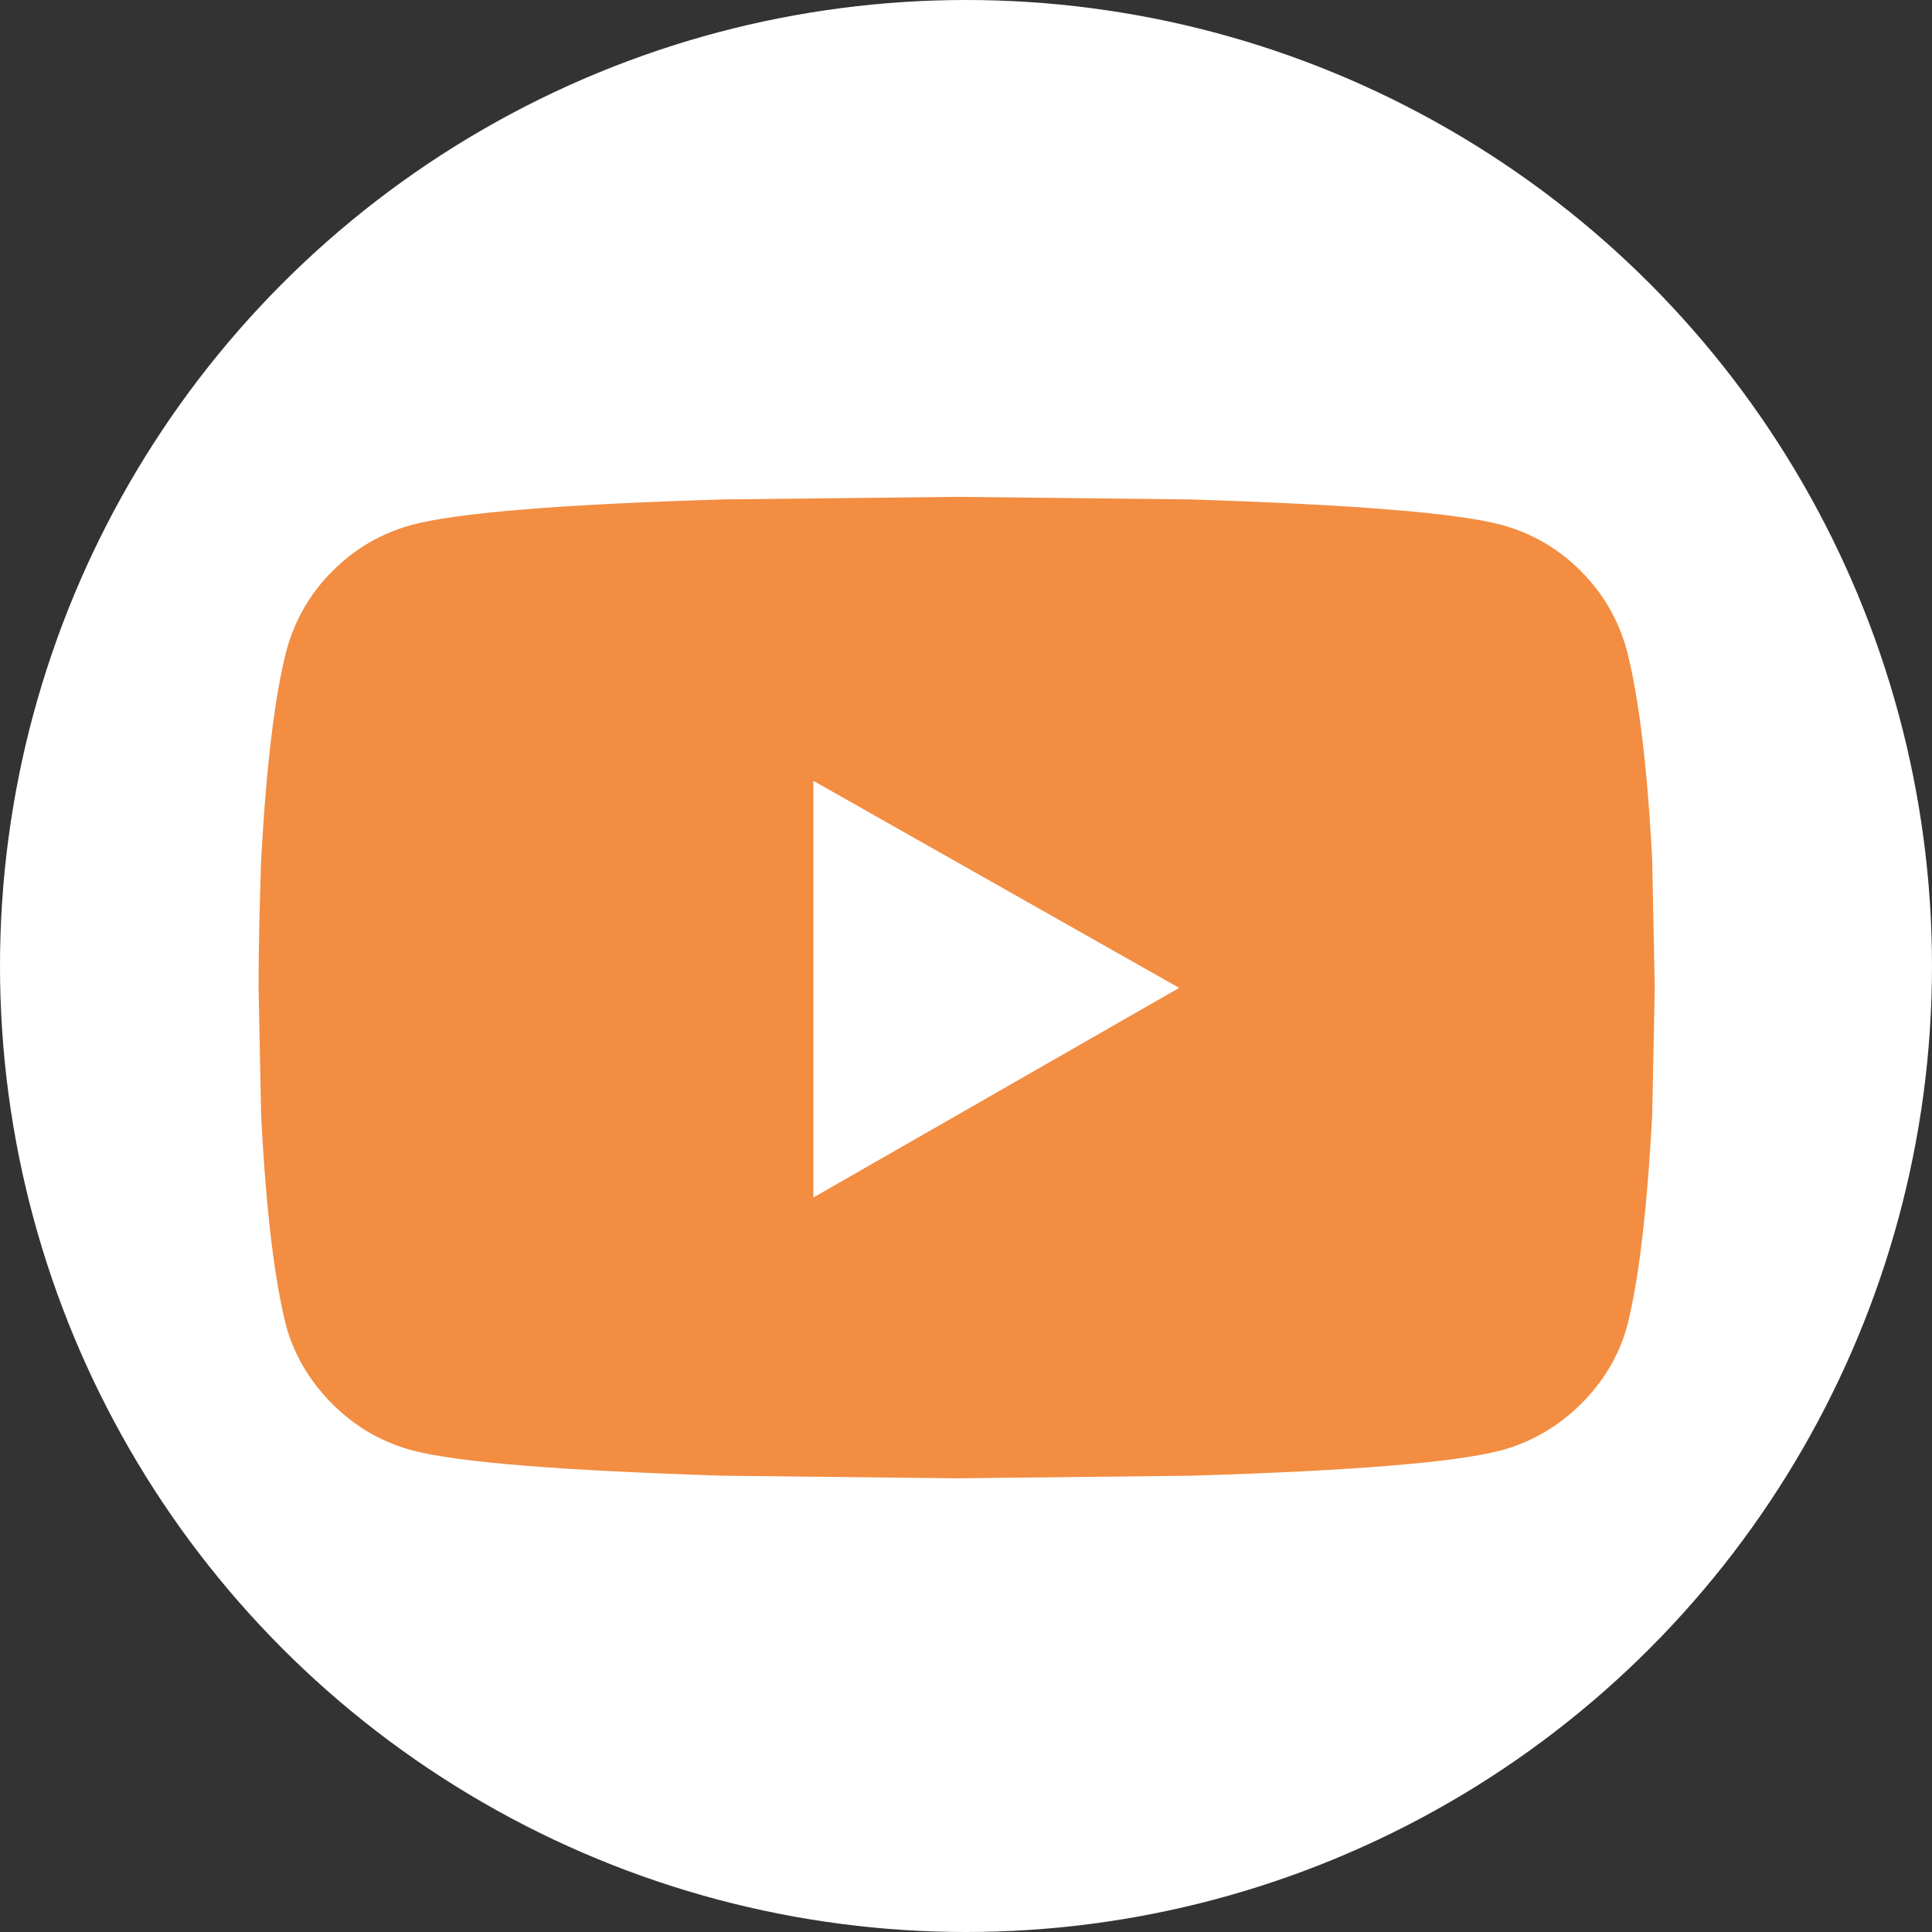 <?xml version="1.0" encoding="UTF-8"?>
<svg id="Layer_1" data-name="Layer 1" xmlns="http://www.w3.org/2000/svg" viewBox="0 0 60 60">
  <rect x="0" y="0" width="60" height="60" fill="#333333" stroke="none"/>
  <defs>
    <style>
      .cls-1 {
        fill: #fff;
      }

      .cls-2 {
        fill: #f28d42;
      }
    </style>
  </defs>
  <circle class="cls-1" cx="30" cy="30" r="30"/>
  <path class="cls-2" d="m50.52,20.19c.37,1.43.64,3.6.79,6.51l.08,3.97-.08,3.97c-.16,2.97-.42,5.16-.79,6.59-.26.9-.74,1.7-1.43,2.38s-1.51,1.17-2.46,1.43c-1.38.37-4.61.64-9.69.79l-7.23.08-7.23-.08c-5.08-.16-8.31-.42-9.69-.79-.95-.26-1.77-.74-2.46-1.43s-1.17-1.48-1.43-2.38c-.37-1.43-.64-3.63-.79-6.59l-.08-3.97c0-1.17.03-2.49.08-3.97.16-2.91.42-5.08.79-6.51.26-.95.74-1.77,1.43-2.46s1.51-1.17,2.46-1.43c1.38-.37,4.61-.64,9.69-.79l7.23-.08,7.23.08c5.08.16,8.31.42,9.69.79.95.26,1.77.74,2.46,1.43s1.17,1.51,1.43,2.46Zm-25.26,17l11.36-6.51-11.36-6.43v12.95Z"/>
</svg>